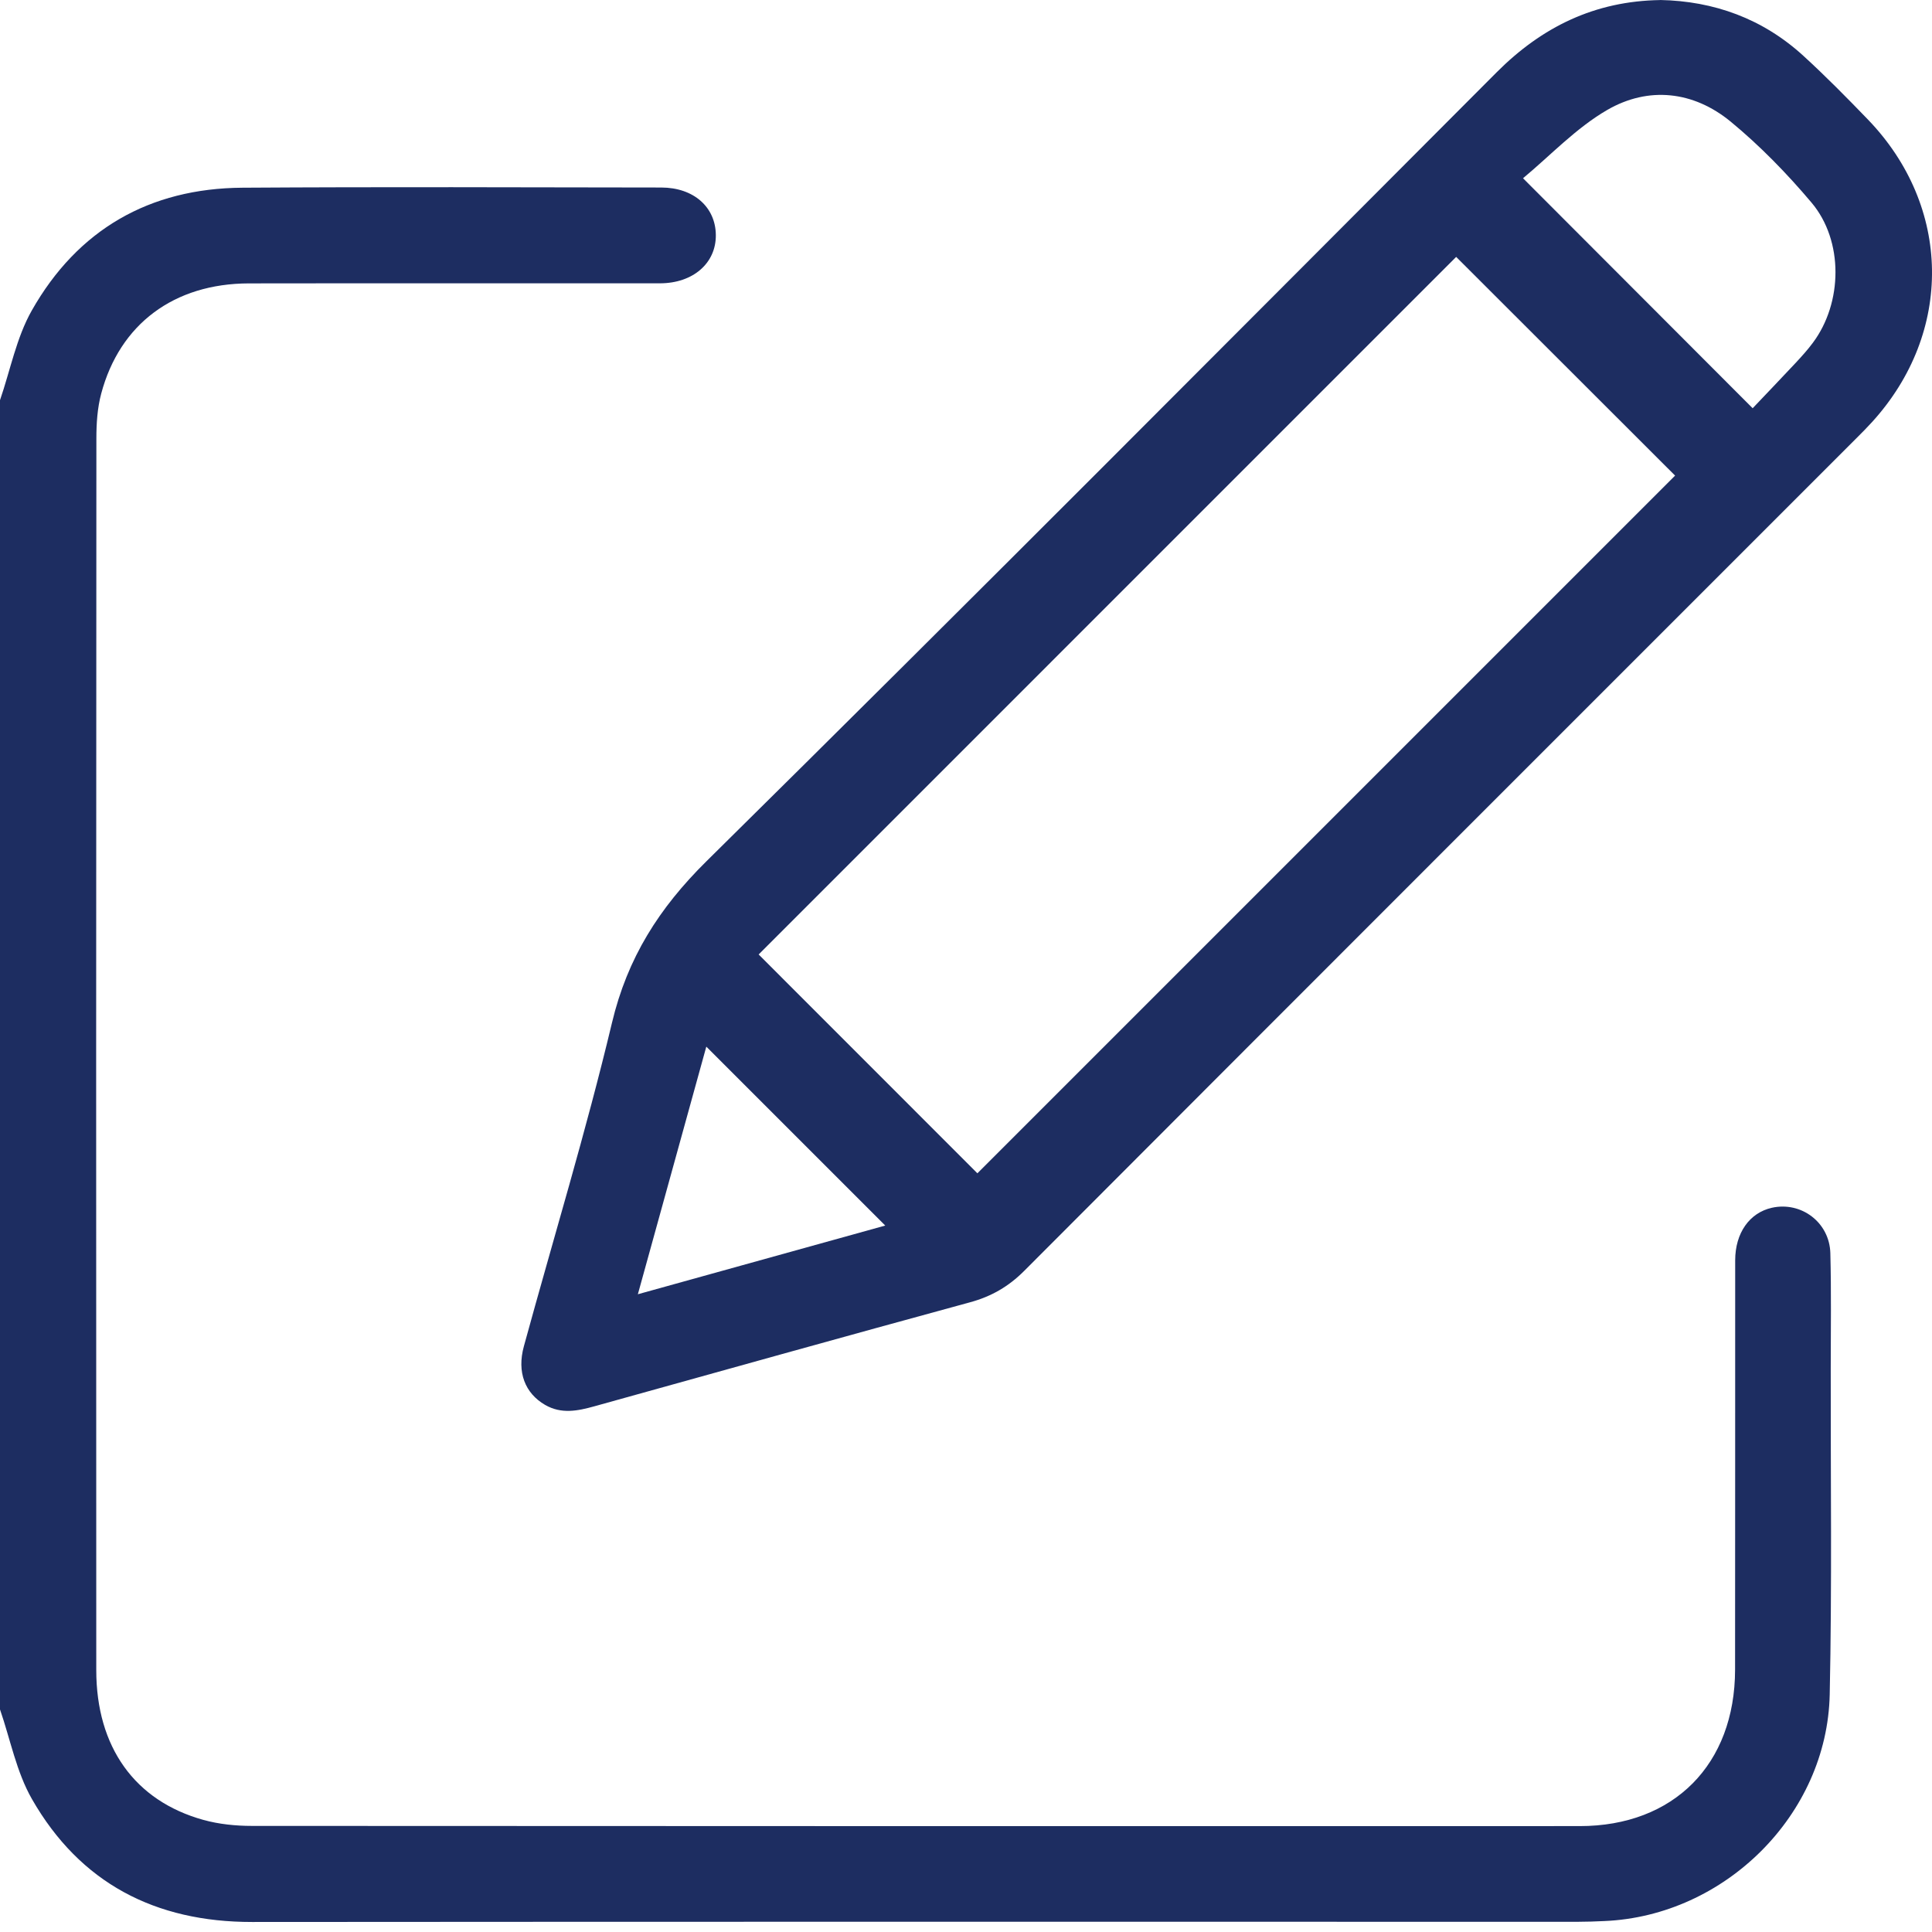 <svg xmlns="http://www.w3.org/2000/svg" width="70" height="70" viewBox="0 0 70 70" fill="none"><path d="M0 14.499C0.375 13.41 0.595 12.232 1.153 11.247C2.814 8.319 5.415 6.822 8.786 6.801C13.842 6.768 18.9 6.787 23.958 6.794C25.136 6.796 25.927 7.505 25.936 8.515C25.947 9.533 25.112 10.263 23.915 10.265C18.948 10.268 13.982 10.26 9.015 10.268C6.308 10.274 4.34 11.737 3.667 14.262C3.528 14.782 3.492 15.342 3.492 15.883C3.483 30.76 3.481 45.635 3.488 60.511C3.488 63.298 4.883 65.249 7.37 65.939C7.932 66.094 8.537 66.156 9.122 66.156C25.159 66.166 41.198 66.166 57.235 66.163C60.646 66.163 62.86 63.928 62.865 60.497C62.872 55.555 62.865 50.61 62.869 45.666C62.869 44.672 63.389 43.942 64.197 43.76C65.261 43.522 66.287 44.289 66.317 45.404C66.353 46.791 66.332 48.183 66.331 49.572C66.325 53.514 66.378 57.455 66.294 61.395C66.201 65.753 62.494 69.416 58.135 69.603C57.816 69.618 57.497 69.63 57.179 69.63C41.165 69.63 25.148 69.624 9.134 69.637C5.625 69.64 2.902 68.231 1.157 65.183C0.595 64.202 0.376 63.025 0 61.936C0 46.123 0 30.312 0 14.499Z" fill="#1D2D61"></path><path d="M60.153 0C62.097 0.039 63.861 0.672 65.337 2.02C66.144 2.757 66.912 3.537 67.671 4.323C70.719 7.479 70.78 12.047 67.829 15.291C67.645 15.493 67.453 15.687 67.258 15.881C57.207 25.933 47.152 35.982 37.111 46.044C36.544 46.613 35.918 46.975 35.144 47.185C30.602 48.423 26.069 49.691 21.535 50.953C20.931 51.121 20.341 51.242 19.751 50.903C19.023 50.481 18.722 49.721 18.981 48.778C20.05 44.873 21.233 40.998 22.172 37.062C22.732 34.706 23.878 32.902 25.595 31.206C35.191 21.73 44.702 12.167 54.226 2.62C55.865 0.978 57.776 0.037 60.156 0.002L60.153 0ZM52.76 9.308C44.345 17.723 35.883 26.185 27.487 34.582C30.119 37.214 32.82 39.915 35.413 42.511C43.83 34.094 52.292 25.632 60.692 17.232C58.059 14.602 55.357 11.901 52.76 9.308ZM55.182 6.458C58.007 9.287 60.716 11.999 63.502 14.791C63.999 14.268 64.533 13.711 65.06 13.148C65.277 12.915 65.492 12.678 65.681 12.423C66.766 10.974 66.803 8.725 65.634 7.34C64.743 6.285 63.765 5.279 62.701 4.403C61.357 3.301 59.731 3.119 58.236 3.982C57.102 4.638 56.167 5.641 55.182 6.458ZM25.591 37.922C24.772 40.883 23.959 43.83 23.111 46.893C26.178 46.042 29.125 45.223 32.074 44.404C29.892 42.222 27.772 40.1 25.591 37.922Z" fill="#1D2D61"></path></svg>
